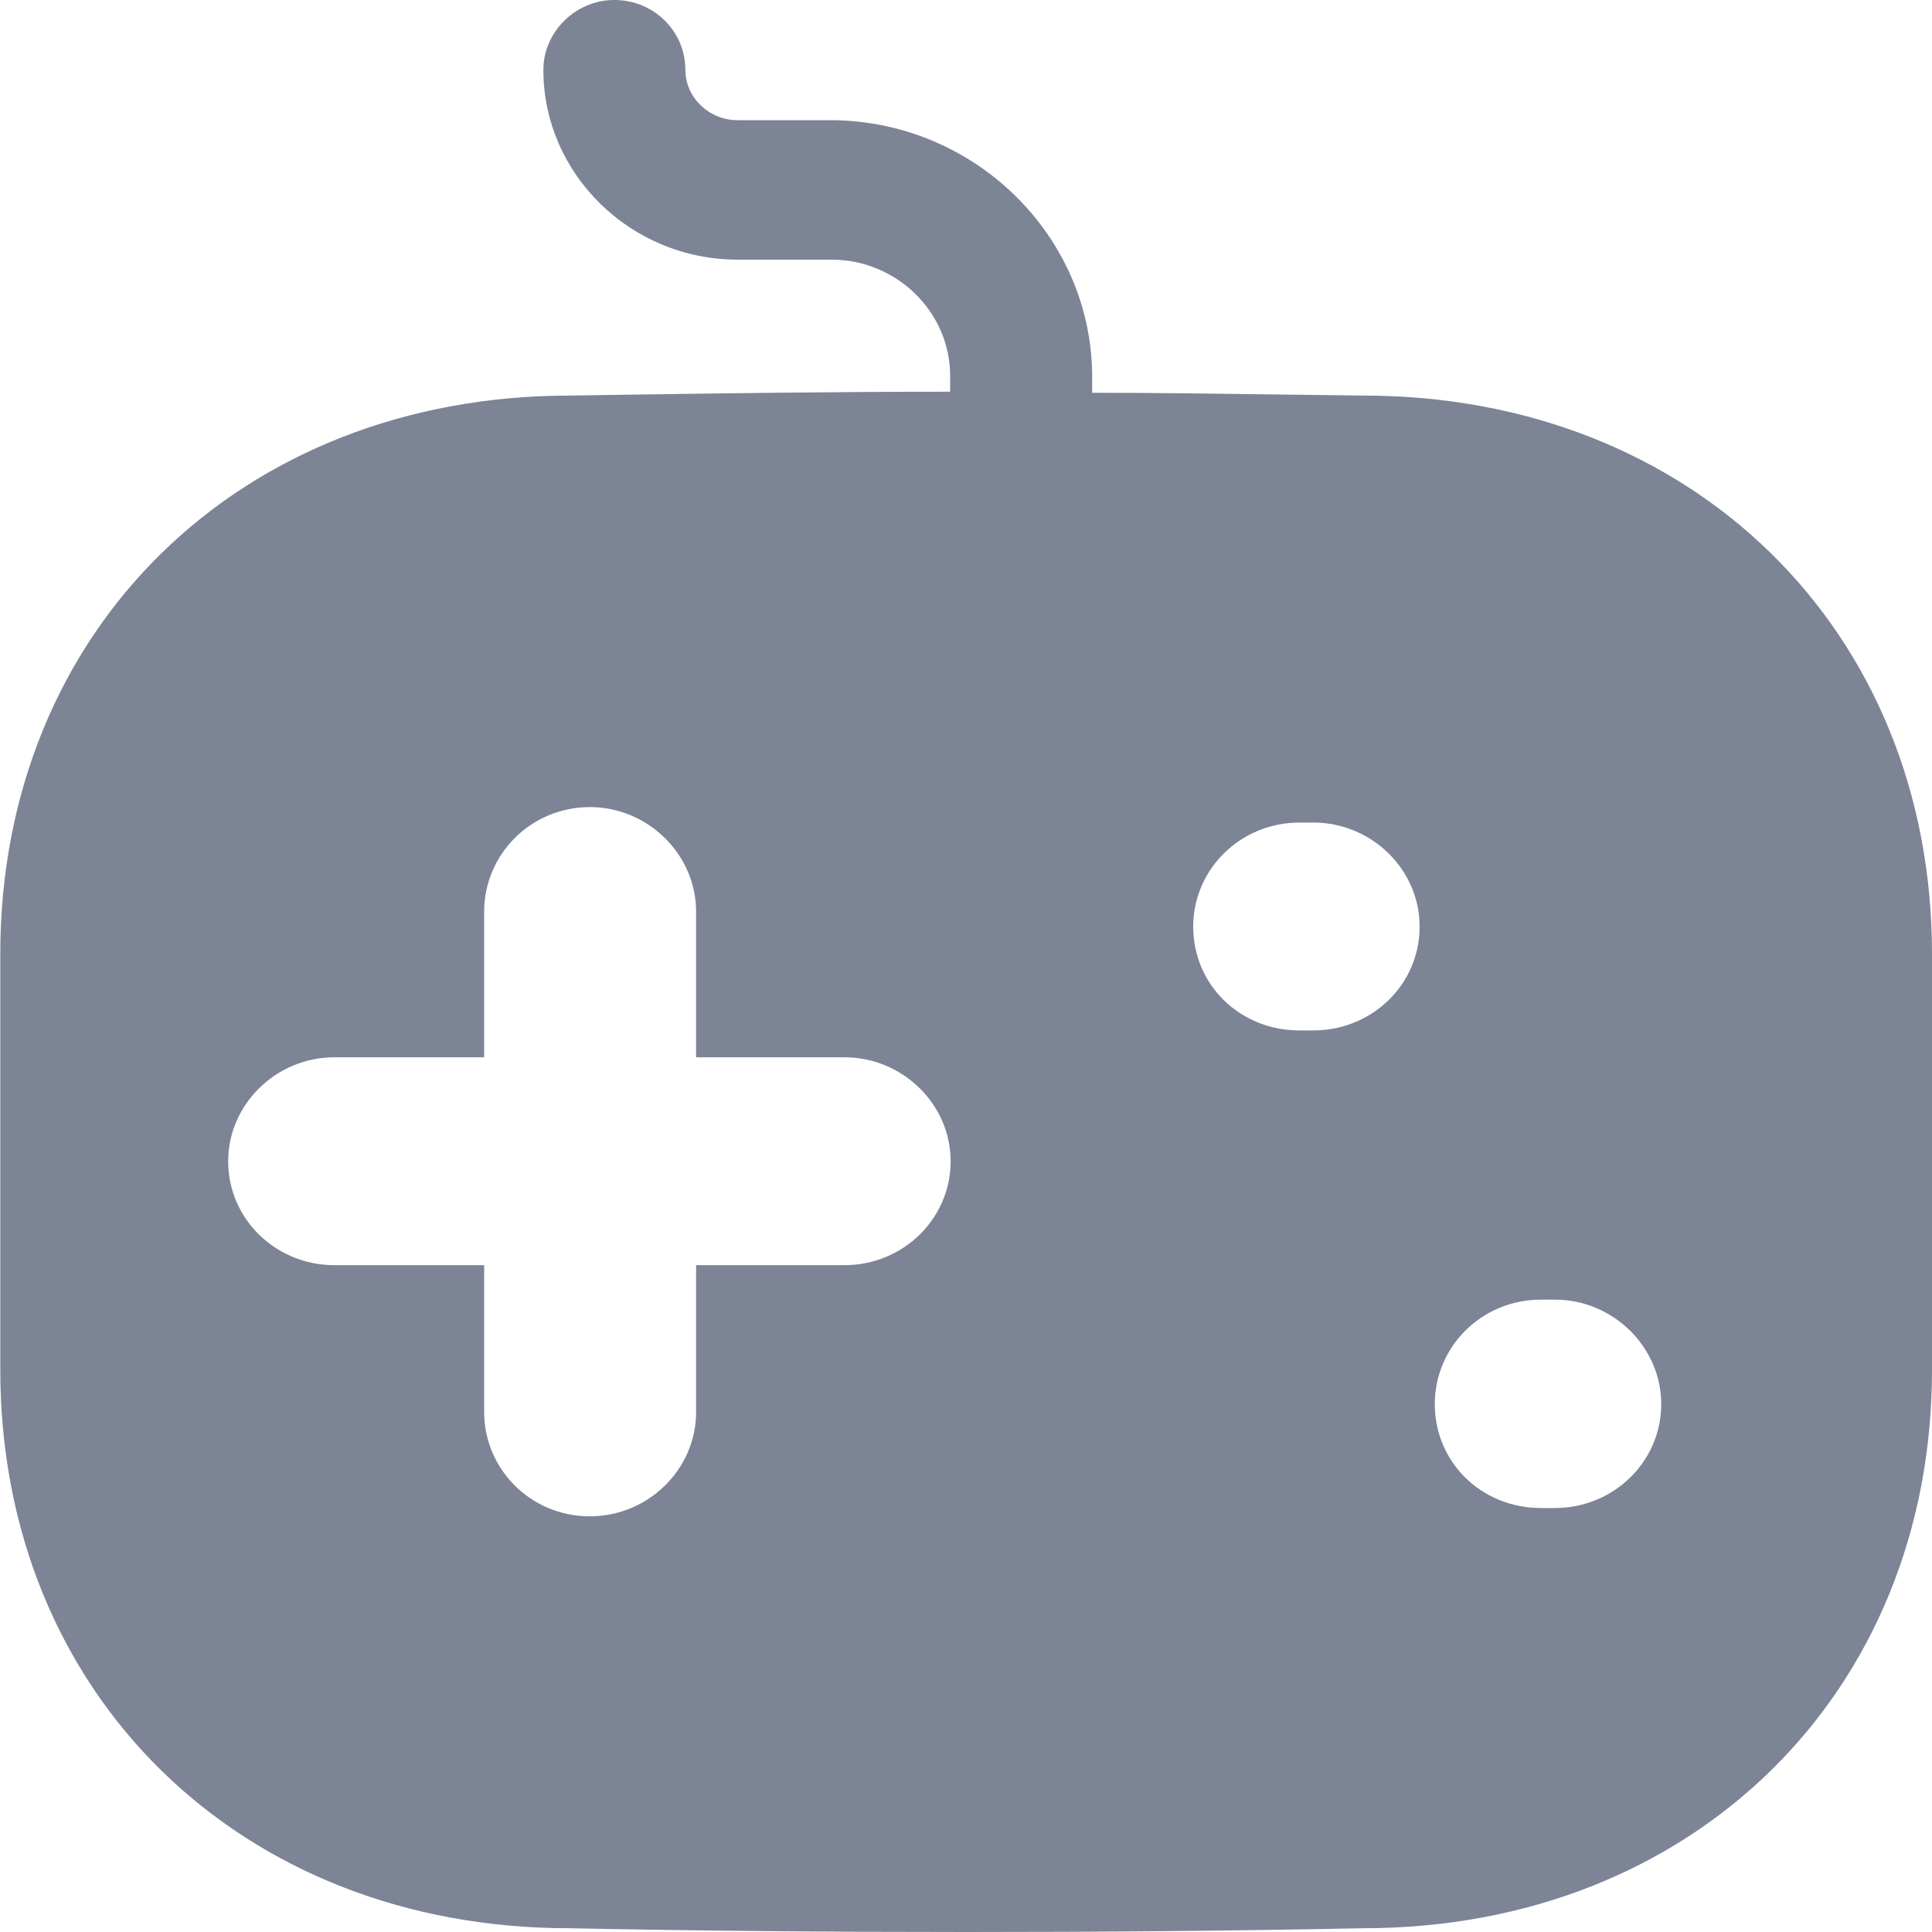 <svg width="20" height="20" viewBox="0 0 20 20" fill="none" xmlns="http://www.w3.org/2000/svg">
<path fill-rule="evenodd" clip-rule="evenodd" d="M7.095 0.723C7.095 0.326 6.772 0 6.359 0C5.959 0 5.625 0.329 5.625 0.723C5.625 1.801 6.527 2.688 7.637 2.688H8.61C9.278 2.688 9.836 3.227 9.836 3.892V4.055C8.627 4.055 7.438 4.072 6.27 4.089L6.27 4.089L5.901 4.095C2.485 4.095 0.003 6.522 0.003 9.875V14.18C0.003 17.533 2.485 19.961 5.891 19.961C7.253 19.989 8.639 20 10.012 20C11.385 20 12.749 19.989 14.112 19.961C17.517 19.961 20 17.533 20 14.18V9.875C20 6.522 17.517 4.095 14.112 4.095C13.826 4.091 13.541 4.088 13.257 4.084L13.257 4.084L13.257 4.084H13.257C12.604 4.075 11.954 4.066 11.306 4.066V3.882C11.295 2.438 10.088 1.252 8.607 1.244H7.634C7.343 1.244 7.095 1.012 7.095 0.723ZM13.452 8.515H13.596C14.199 8.515 14.696 9.002 14.696 9.591C14.696 10.196 14.199 10.667 13.596 10.667H13.452C12.836 10.667 12.352 10.196 12.352 9.591C12.352 9.002 12.839 8.515 13.452 8.515ZM16.097 13.454H15.953C15.335 13.454 14.853 13.943 14.853 14.535C14.853 15.137 15.335 15.611 15.953 15.611H16.097C16.7 15.611 17.197 15.135 17.197 14.535C17.197 13.946 16.7 13.454 16.097 13.454ZM5.012 9.436C5.012 8.847 5.494 8.355 6.106 8.355C6.709 8.355 7.206 8.847 7.206 9.436V10.945H8.742C9.344 10.945 9.841 11.432 9.841 12.021C9.841 12.621 9.344 13.097 8.742 13.097H7.206V14.617C7.206 15.211 6.709 15.697 6.106 15.697C5.494 15.697 5.012 15.208 5.012 14.617V13.097H3.461C2.859 13.097 2.362 12.623 2.362 12.021C2.362 11.432 2.859 10.945 3.461 10.945H5.012V9.436Z" fill="#7C8496"/>
</svg>
